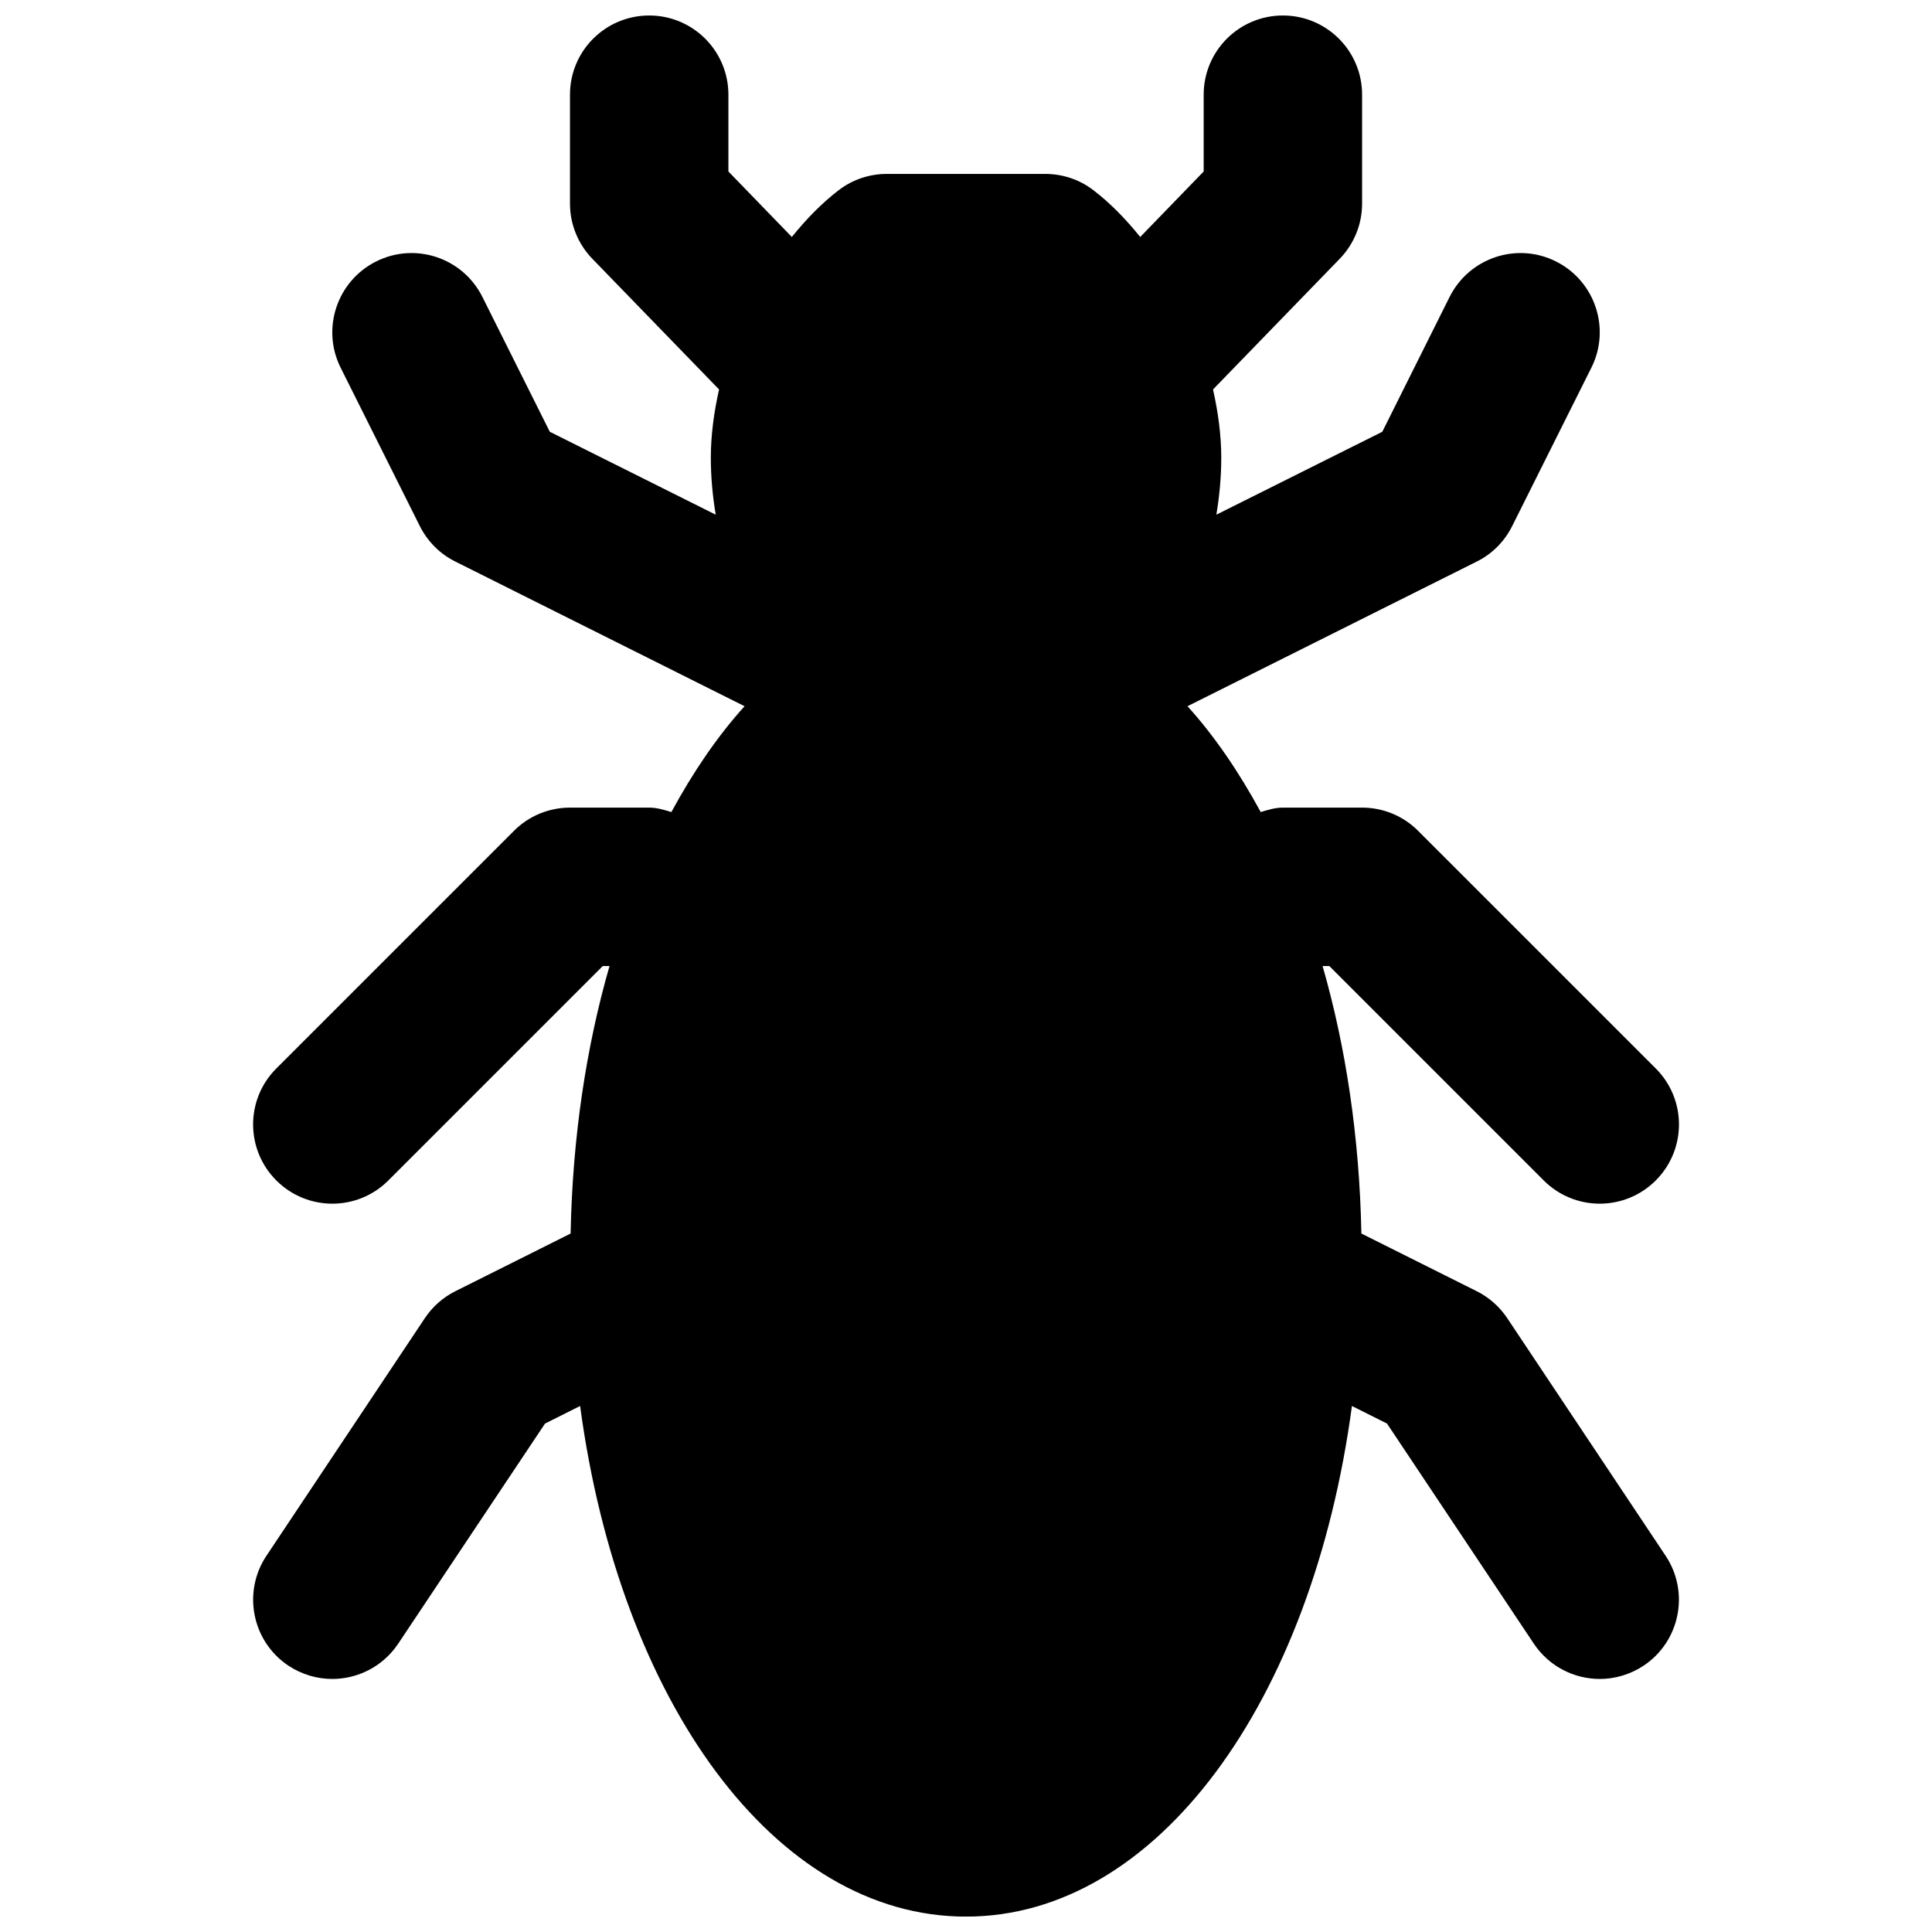 <?xml version="1.0" encoding="UTF-8"?>
<!-- Uploaded to: SVG Repo, www.svgrepo.com, Generator: SVG Repo Mixer Tools -->
<svg width="800px" height="800px" version="1.1" viewBox="144 144 512 512" xmlns="http://www.w3.org/2000/svg">
 <defs>
  <clipPath id="a">
   <path d="m211 148.09h378v503.81h-378z"/>
  </clipPath>
 </defs>
 <g clip-path="url(#a)">
  <path d="m543.43 493.32c-2.039-3.043-4.809-5.5-8.082-7.137l-30.566-15.281c-0.504-25.527-4.113-49.457-10.285-70.891h1.785l56.824 56.824c4.094 4.094 9.469 6.152 14.844 6.152 5.371 0 10.746-2.059 14.84-6.152 8.207-8.207 8.207-21.496 0-29.684l-62.977-62.973c-3.926-3.949-9.277-6.152-14.84-6.152h-20.992c-2.102 0-3.988 0.609-5.879 1.176-5.754-10.602-12.219-20.109-19.398-28.047l76.645-38.332c4.07-2.012 7.367-5.332 9.383-9.383l20.992-41.984c5.207-10.367 0.984-22.984-9.383-28.172-10.371-5.203-22.965-0.965-28.172 9.387l-17.844 35.75-43.977 21.977c0.816-4.891 1.301-9.93 1.301-15.094 0-5.918-0.82-12.027-2.184-18.094l33.586-34.637c3.801-3.926 5.922-9.176 5.922-14.613v-28.863c0-11.609-9.406-20.992-20.992-20.992-11.59 0-20.992 9.383-20.992 20.992v20.344l-16.816 17.359c-3.82-4.746-7.977-9.008-12.449-12.426-3.652-2.793-8.121-4.285-12.719-4.285h-41.984c-4.598 0-9.07 1.492-12.723 4.285-4.469 3.418-8.629 7.68-12.449 12.426l-16.812-17.359v-20.344c0-11.609-9.406-20.992-20.992-20.992-11.59 0-20.992 9.383-20.992 20.992v28.863c0 5.438 2.121 10.688 5.918 14.613l33.59 34.637c-1.367 6.066-2.184 12.176-2.184 18.094 0 5.164 0.48 10.203 1.301 15.094l-43.977-21.977-17.867-35.75c-5.184-10.352-17.758-14.59-28.148-9.387-10.371 5.188-14.59 17.805-9.406 28.172l20.992 41.984c2.039 4.051 5.332 7.371 9.406 9.383l76.641 38.332c-7.18 7.938-13.645 17.445-19.395 28.047-1.891-0.566-3.801-1.176-5.879-1.176h-20.992c-5.562 0-10.918 2.203-14.84 6.152l-62.977 62.973c-8.211 8.188-8.211 21.477 0 29.684 4.094 4.094 9.465 6.152 14.84 6.152s10.746-2.059 14.84-6.152l56.828-56.824h1.785c-6.172 21.434-9.805 45.363-10.309 70.891l-30.543 15.281c-3.277 1.637-6.047 4.094-8.082 7.137l-41.984 62.977c-6.426 9.637-3.82 22.691 5.812 29.117 3.59 2.371 7.644 3.527 11.633 3.527 6.777 0 13.434-3.297 17.484-9.363l38.898-58.316 9.301-4.66c10.516 78.363 51.641 135.32 102.27 135.32 50.633 0 91.754-56.953 102.27-135.32l9.297 4.66 38.898 58.316c4.055 6.066 10.707 9.363 17.488 9.363 3.988 0 8.039-1.156 11.629-3.527 9.637-6.426 12.238-19.48 5.816-29.117z" fill-rule="evenodd"/>
 </g>
</svg>